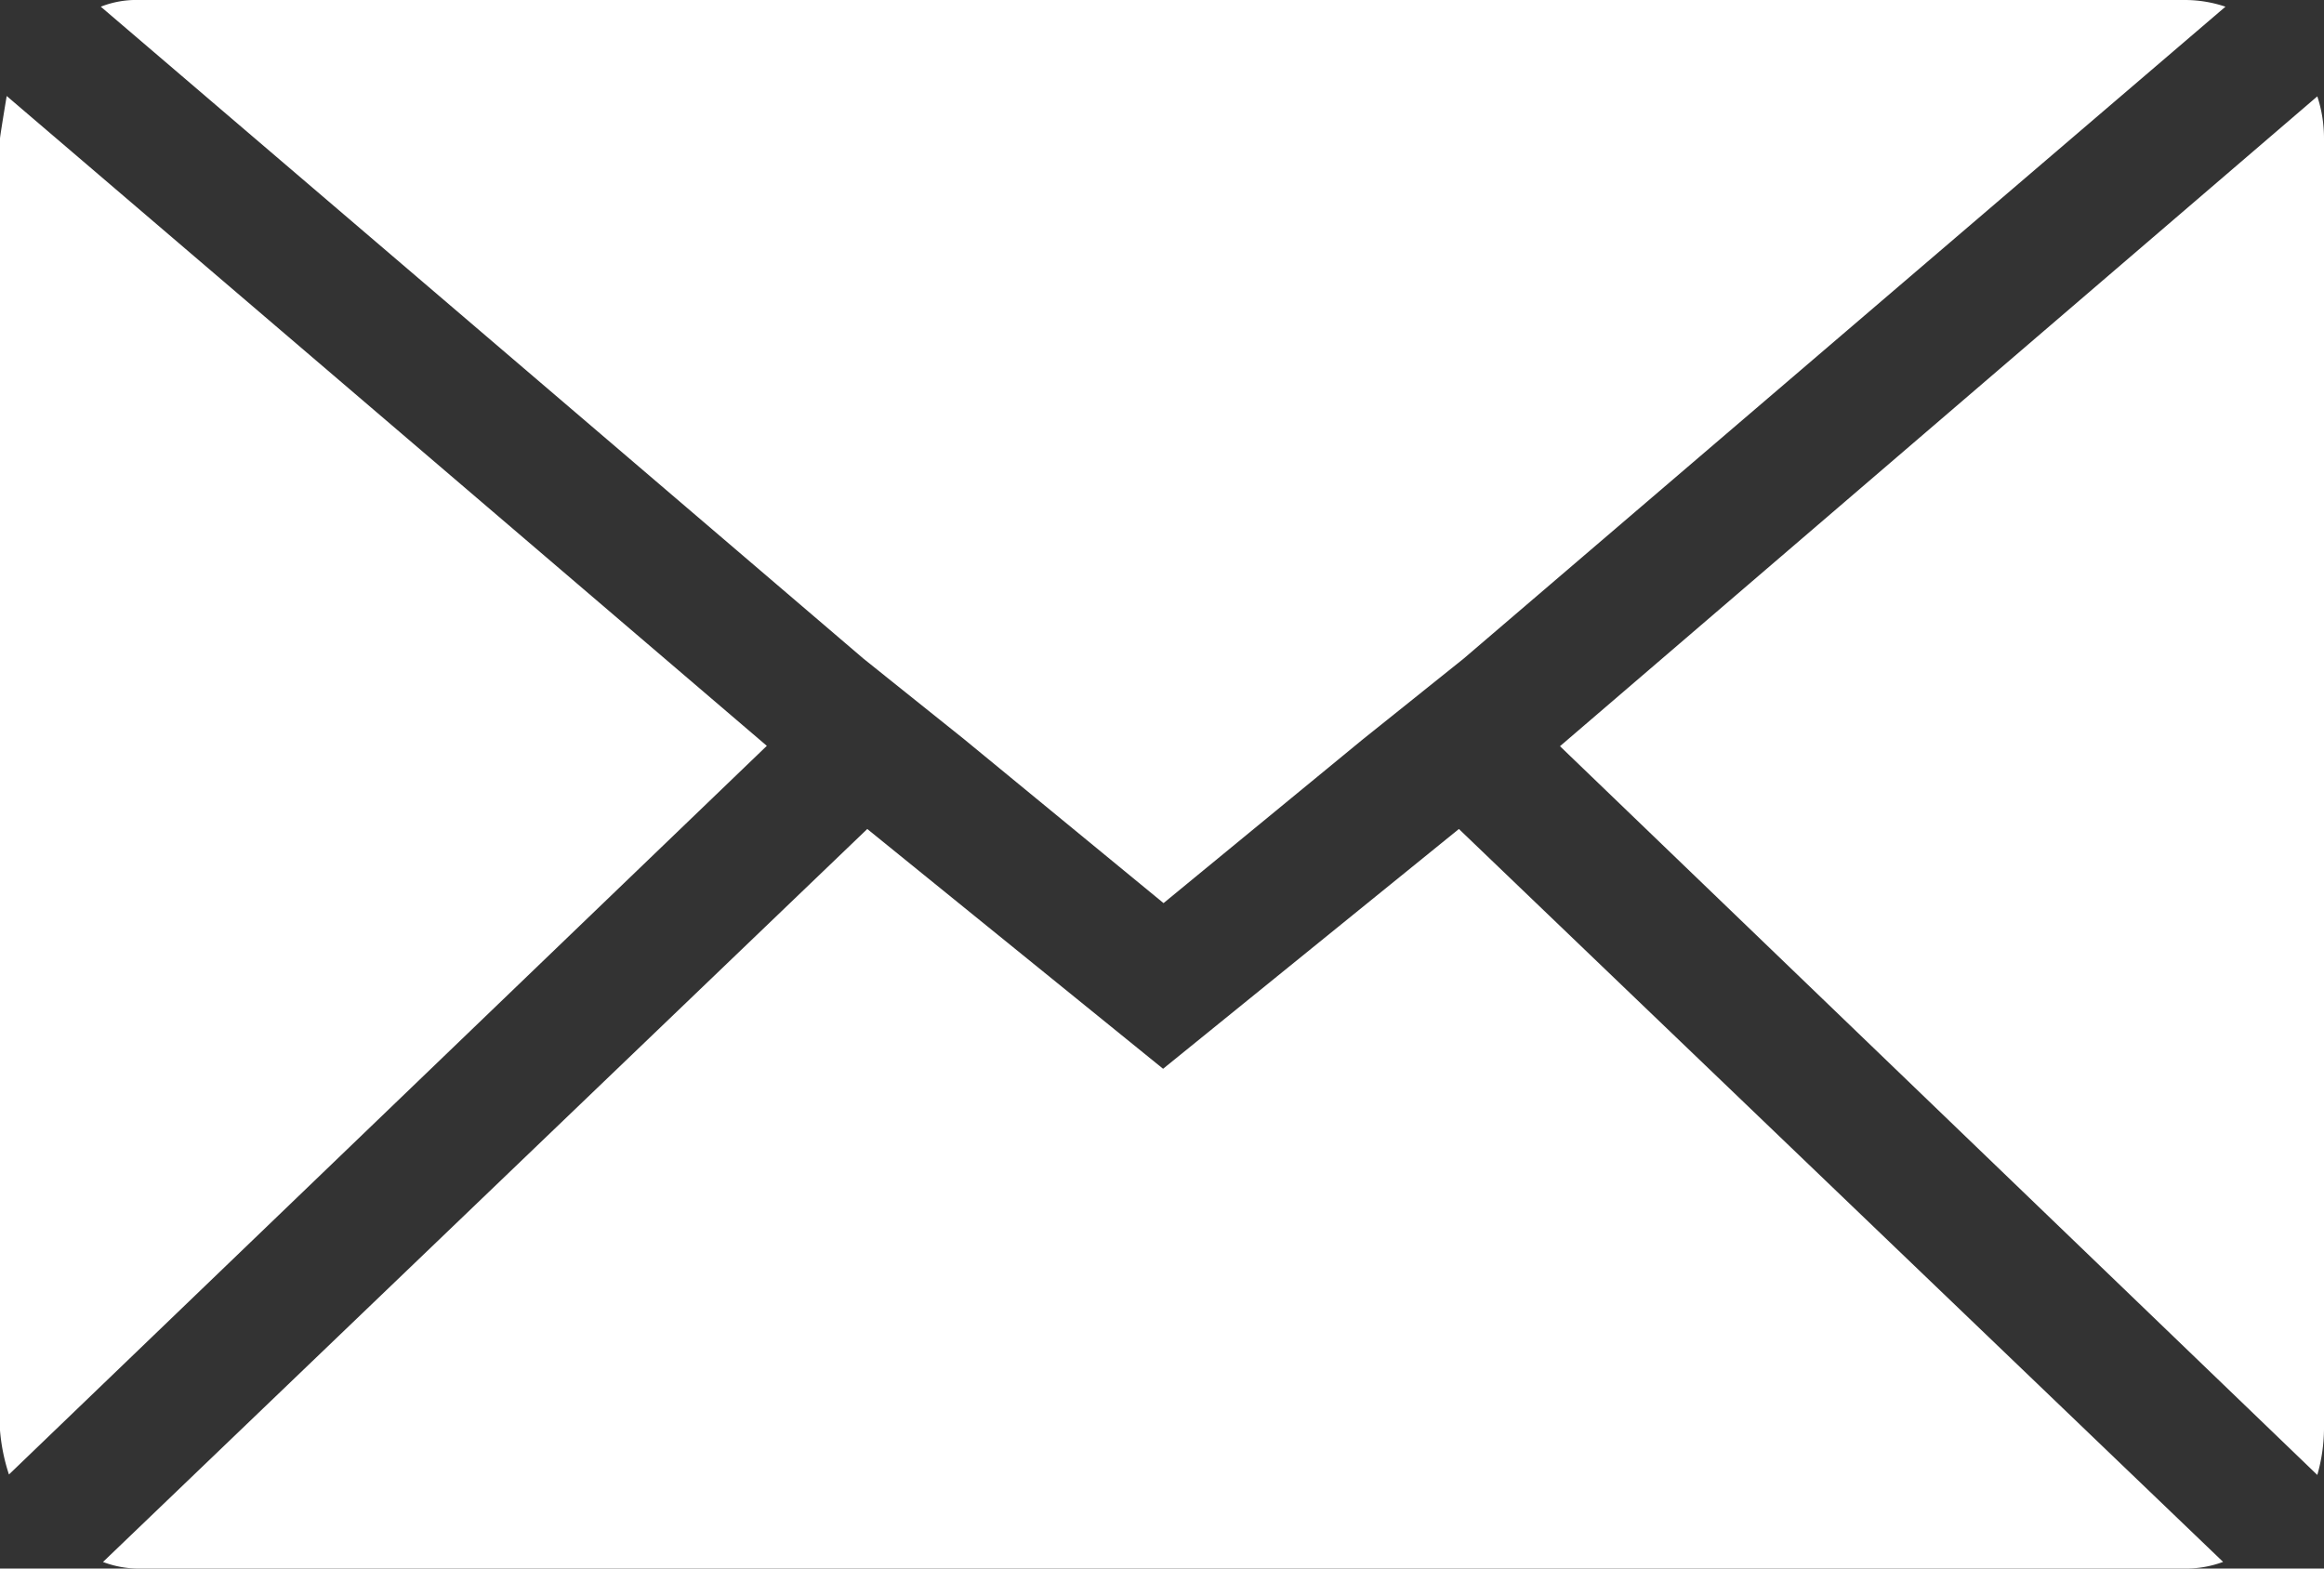 <svg xmlns="http://www.w3.org/2000/svg" width="25.682" height="17.336" viewBox="0 0 25.682 17.336">
  <rect x="0" y="0" width="25.682" height="17.336" fill="#333333" stroke="none"/>
  <path id="Icon_zocial-email" data-name="Icon zocial-email" d="M.072,19.869V5.6q0-.025.074-.471l8.4,7.182L.171,20.364a2.1,2.1,0,0,1-.1-.5ZM1.186,4.142a1.067,1.067,0,0,1,.421-.074H24.219a1.4,1.4,0,0,1,.446.074l-8.421,7.207-1.114.892-2.2,1.808-2.2-1.808-1.114-.892ZM1.211,21.33l8.445-8.1,3.269,2.65,3.269-2.65,8.445,8.1a1.189,1.189,0,0,1-.421.074H1.608a1.122,1.122,0,0,1-.4-.074Zm16.1-9.015L25.68,5.133a1.478,1.478,0,0,1,.074.471V19.869a1.9,1.9,0,0,1-.074.5Z" transform="translate(-0.072 -4.068)" fill="#fff"/>
</svg>
